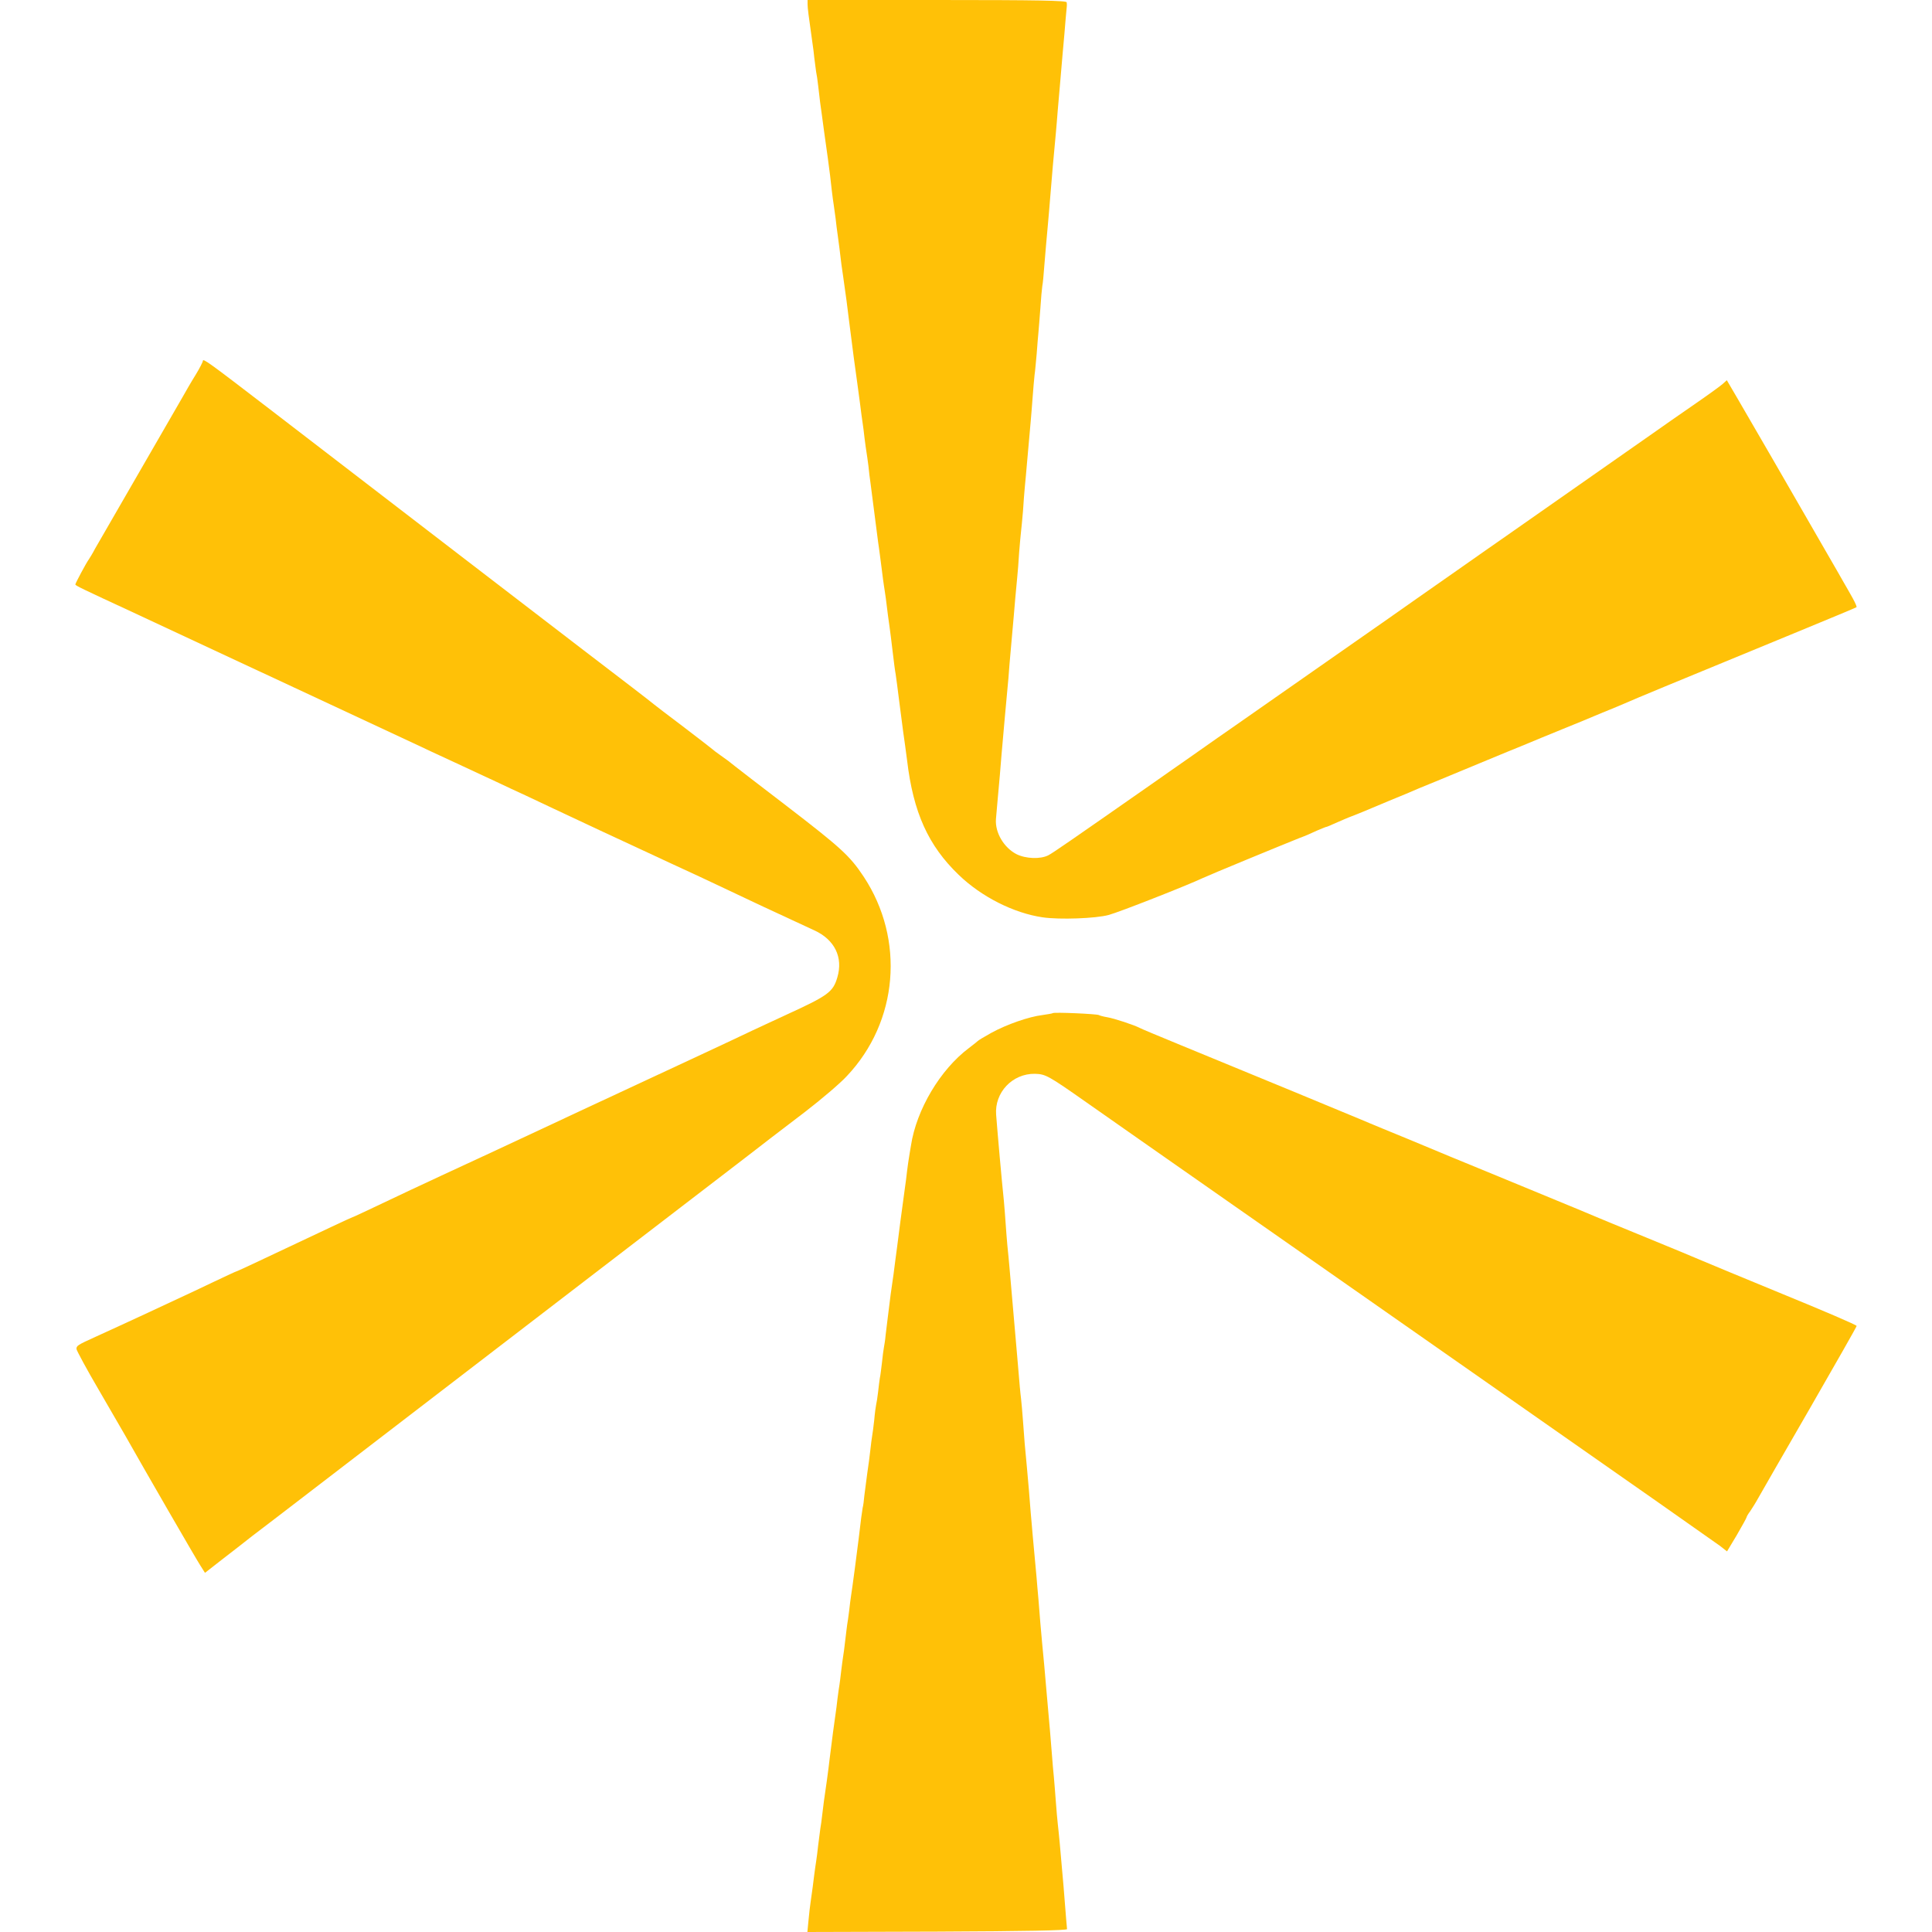 <?xml version="1.0" standalone="no"?>
<!DOCTYPE svg PUBLIC "-//W3C//DTD SVG 20010904//EN"
 "http://www.w3.org/TR/2001/REC-SVG-20010904/DTD/svg10.dtd">
<svg version="1.0" xmlns="http://www.w3.org/2000/svg"
 width="1000pt" height="1000pt" viewBox="0 0 1000 1000"
 preserveAspectRatio="xMidYMid meet">
<g transform="translate(0,1000) scale(0.1,-0.1)"
fill="#ffc107" stroke="none">
<path d="M4180 9978 c0 -20 5 -57 25 -199 3 -20 8 -56 10 -80 3 -24 7 -55 9
-69 3 -14 8 -47 11 -75 3 -27 8 -66 10 -85 3 -19 7 -48 9 -65 6 -44 14 -107
31 -225 8 -58 17 -131 20 -163 4 -32 8 -66 10 -75 1 -9 6 -42 10 -72 3 -30 8
-66 10 -80 2 -14 6 -47 10 -75 8 -72 13 -105 19 -145 11 -75 26 -187 30 -225
3 -22 14 -110 25 -195 12 -85 26 -191 32 -235 5 -44 12 -91 14 -105 2 -14 7
-49 10 -79 4 -30 8 -62 10 -72 2 -10 6 -42 10 -71 3 -29 7 -66 10 -83 2 -16
11 -86 20 -155 9 -69 18 -138 20 -155 3 -16 6 -46 9 -65 3 -19 7 -57 11 -85 3
-27 8 -61 10 -75 2 -14 7 -44 10 -67 7 -62 16 -124 20 -153 2 -14 9 -68 15
-120 6 -52 13 -106 16 -120 2 -14 11 -79 19 -145 18 -142 25 -191 30 -225 2
-14 6 -47 10 -75 32 -271 110 -442 267 -593 118 -114 285 -198 434 -220 89
-13 275 -6 342 12 56 15 409 154 487 191 31 15 412 172 500 207 28 10 69 28
92 39 24 10 45 19 48 19 3 0 24 9 48 20 23 10 66 29 96 40 30 12 73 29 95 39
23 9 61 26 86 36 25 10 63 26 85 35 22 10 103 44 180 75 77 32 169 70 205 85
36 15 101 42 145 60 44 18 94 38 110 45 17 7 93 39 170 70 77 31 154 63 170
70 17 7 59 25 95 39 36 15 74 31 85 36 19 9 170 72 870 360 165 68 302 125
304 127 3 2 -6 22 -19 46 -13 23 -33 59 -45 79 -11 20 -56 98 -100 174 -44 76
-92 159 -106 184 -40 70 -285 494 -346 598 l-55 94 -21 -19 c-12 -11 -83 -62
-157 -113 -74 -51 -157 -109 -185 -129 -27 -19 -207 -145 -400 -280 -192 -134
-372 -260 -400 -280 -27 -19 -131 -91 -230 -161 -99 -69 -193 -135 -210 -147
-16 -12 -228 -160 -470 -329 -242 -169 -460 -322 -485 -339 -25 -17 -115 -80
-200 -140 -85 -59 -184 -129 -220 -154 -424 -296 -509 -355 -534 -368 -41 -21
-117 -18 -165 6 -65 34 -111 111 -106 181 3 32 16 186 20 225 1 17 5 66 9 110
13 148 24 272 31 345 2 19 7 73 10 120 4 47 9 103 11 125 10 108 14 160 19
218 3 34 8 82 10 107 3 25 7 83 10 130 4 47 8 96 10 110 2 14 6 61 10 105 3
44 7 103 10 130 3 28 7 77 10 110 6 70 14 161 20 225 2 25 7 81 10 125 3 44 8
96 10 115 3 19 7 69 11 110 3 41 7 91 9 110 2 19 6 76 10 125 3 50 8 101 10
115 3 14 7 59 10 100 6 76 11 130 20 230 3 30 7 83 10 118 8 102 21 251 30
342 3 30 7 84 10 120 3 36 8 88 10 115 2 28 9 106 15 175 6 69 14 152 16 185
7 74 7 68 5 83 -1 9 -142 12 -671 12 l-670 0 0 -22z"/>
<path d="M1050 8132 c0 -5 -17 -39 -38 -73 -22 -35 -50 -84 -64 -109 -14 -25
-117 -202 -228 -395 -111 -192 -214 -370 -228 -395 -13 -25 -28 -49 -32 -55
-13 -17 -70 -124 -70 -130 0 -6 29 -20 308 -149 75 -35 178 -83 227 -106 50
-23 158 -74 240 -112 316 -147 884 -412 965 -450 47 -22 148 -70 225 -105 77
-36 174 -81 215 -100 41 -20 109 -51 150 -70 41 -20 215 -101 385 -181 171
-79 337 -157 370 -172 33 -15 98 -45 145 -67 47 -22 117 -55 155 -73 39 -18
113 -53 165 -78 90 -42 160 -74 276 -128 104 -48 149 -139 118 -243 -22 -75
-47 -94 -259 -191 -139 -64 -211 -98 -295 -138 -47 -22 -215 -101 -375 -175
-159 -74 -324 -151 -365 -170 -320 -150 -698 -326 -760 -354 -41 -19 -109 -51
-150 -70 -251 -119 -302 -143 -305 -143 -1 0 -52 -23 -111 -51 -111 -52 -155
-73 -367 -173 -65 -31 -120 -56 -122 -56 -2 0 -54 -24 -117 -54 -62 -30 -148
-70 -191 -90 -42 -20 -110 -51 -150 -70 -108 -50 -199 -92 -274 -126 -93 -42
-98 -46 -97 -63 1 -8 53 -105 117 -214 63 -109 124 -214 135 -233 94 -167 369
-643 389 -673 l24 -38 87 68 c48 37 119 92 158 123 40 30 170 130 290 222 296
227 914 701 1514 1162 272 209 574 440 670 514 96 74 189 145 205 158 17 13
98 75 182 139 83 64 181 147 216 185 267 282 302 708 87 1033 -71 107 -117
149 -398 365 -141 108 -262 201 -269 207 -24 20 -39 31 -73 55 -19 13 -37 27
-40 30 -3 3 -70 55 -150 116 -80 60 -150 114 -156 119 -6 6 -170 132 -364 280
-318 244 -795 610 -1621 1245 -318 244 -349 267 -349 252z"/>
<path d="M5449 4756 c-2 -2 -27 -6 -54 -10 -68 -8 -184 -48 -264 -92 -36 -20
-68 -39 -71 -43 -3 -3 -23 -19 -44 -35 -149 -111 -273 -320 -301 -506 -4 -25
-9 -52 -10 -61 -2 -9 -6 -40 -10 -70 -3 -30 -8 -65 -10 -79 -2 -14 -13 -97
-25 -185 -11 -88 -23 -178 -26 -200 -3 -22 -7 -53 -9 -70 -2 -16 -9 -64 -15
-105 -5 -41 -12 -95 -15 -120 -3 -25 -8 -65 -11 -90 -2 -25 -7 -54 -9 -65 -2
-11 -7 -46 -10 -78 -4 -32 -8 -68 -11 -80 -2 -12 -6 -44 -9 -72 -3 -27 -8 -57
-10 -65 -2 -8 -7 -44 -10 -80 -4 -36 -9 -74 -11 -84 -2 -11 -6 -42 -9 -70 -3
-28 -10 -82 -16 -121 -5 -38 -12 -90 -15 -115 -2 -25 -6 -54 -9 -65 -3 -17
-10 -66 -20 -155 -4 -37 -35 -271 -40 -300 -2 -14 -7 -49 -10 -79 -4 -30 -8
-61 -10 -70 -1 -9 -6 -45 -10 -81 -4 -36 -9 -73 -11 -84 -2 -10 -6 -44 -10
-75 -3 -31 -8 -63 -9 -72 -2 -9 -6 -40 -10 -70 -3 -30 -8 -65 -10 -79 -5 -33
-20 -144 -31 -235 -2 -22 -9 -71 -14 -110 -13 -87 -20 -140 -25 -185 -2 -19
-6 -48 -9 -65 -2 -16 -7 -55 -11 -85 -3 -30 -8 -66 -10 -80 -2 -14 -7 -45 -10
-70 -5 -42 -11 -88 -20 -150 -2 -14 -7 -53 -10 -88 l-6 -62 673 2 c451 2 672
6 671 13 -1 9 -5 52 -18 220 -2 22 -6 68 -9 102 -3 35 -8 91 -11 125 -3 35 -8
79 -10 98 -2 19 -7 71 -10 115 -3 44 -8 100 -10 125 -3 25 -7 77 -10 115 -3
39 -8 94 -10 123 -5 53 -9 101 -20 227 -3 39 -8 90 -10 115 -8 78 -14 153 -20
217 -3 35 -7 91 -10 125 -3 35 -8 87 -10 116 -5 51 -11 117 -20 217 -2 28 -7
79 -10 115 -6 80 -13 162 -20 238 -9 89 -14 150 -20 237 -3 44 -8 96 -10 115
-4 32 -7 63 -20 220 -5 56 -13 148 -20 230 -6 69 -15 169 -20 230 -3 30 -7 82
-11 115 -3 33 -7 85 -9 115 -2 30 -6 82 -9 115 -11 104 -32 341 -40 445 -9
115 84 214 201 212 55 -2 66 -7 268 -149 243 -170 262 -184 760 -532 248 -173
470 -329 495 -346 25 -17 482 -337 1015 -710 534 -373 987 -691 1007 -706 l37
-29 51 85 c27 47 50 88 50 91 0 3 8 18 19 32 10 15 29 45 41 67 12 22 132 230
266 462 134 233 244 426 244 430 0 5 -175 80 -388 167 -213 88 -405 167 -427
177 -22 10 -146 61 -275 114 -129 53 -244 100 -255 105 -11 5 -128 54 -260
108 -132 55 -357 147 -500 206 -143 60 -298 124 -345 143 -47 19 -98 41 -115
48 -30 13 -579 240 -935 386 -107 44 -203 84 -212 89 -26 14 -131 49 -168 55
-18 3 -37 8 -42 11 -10 6 -233 16 -239 10z"/>
</g>
</svg>
